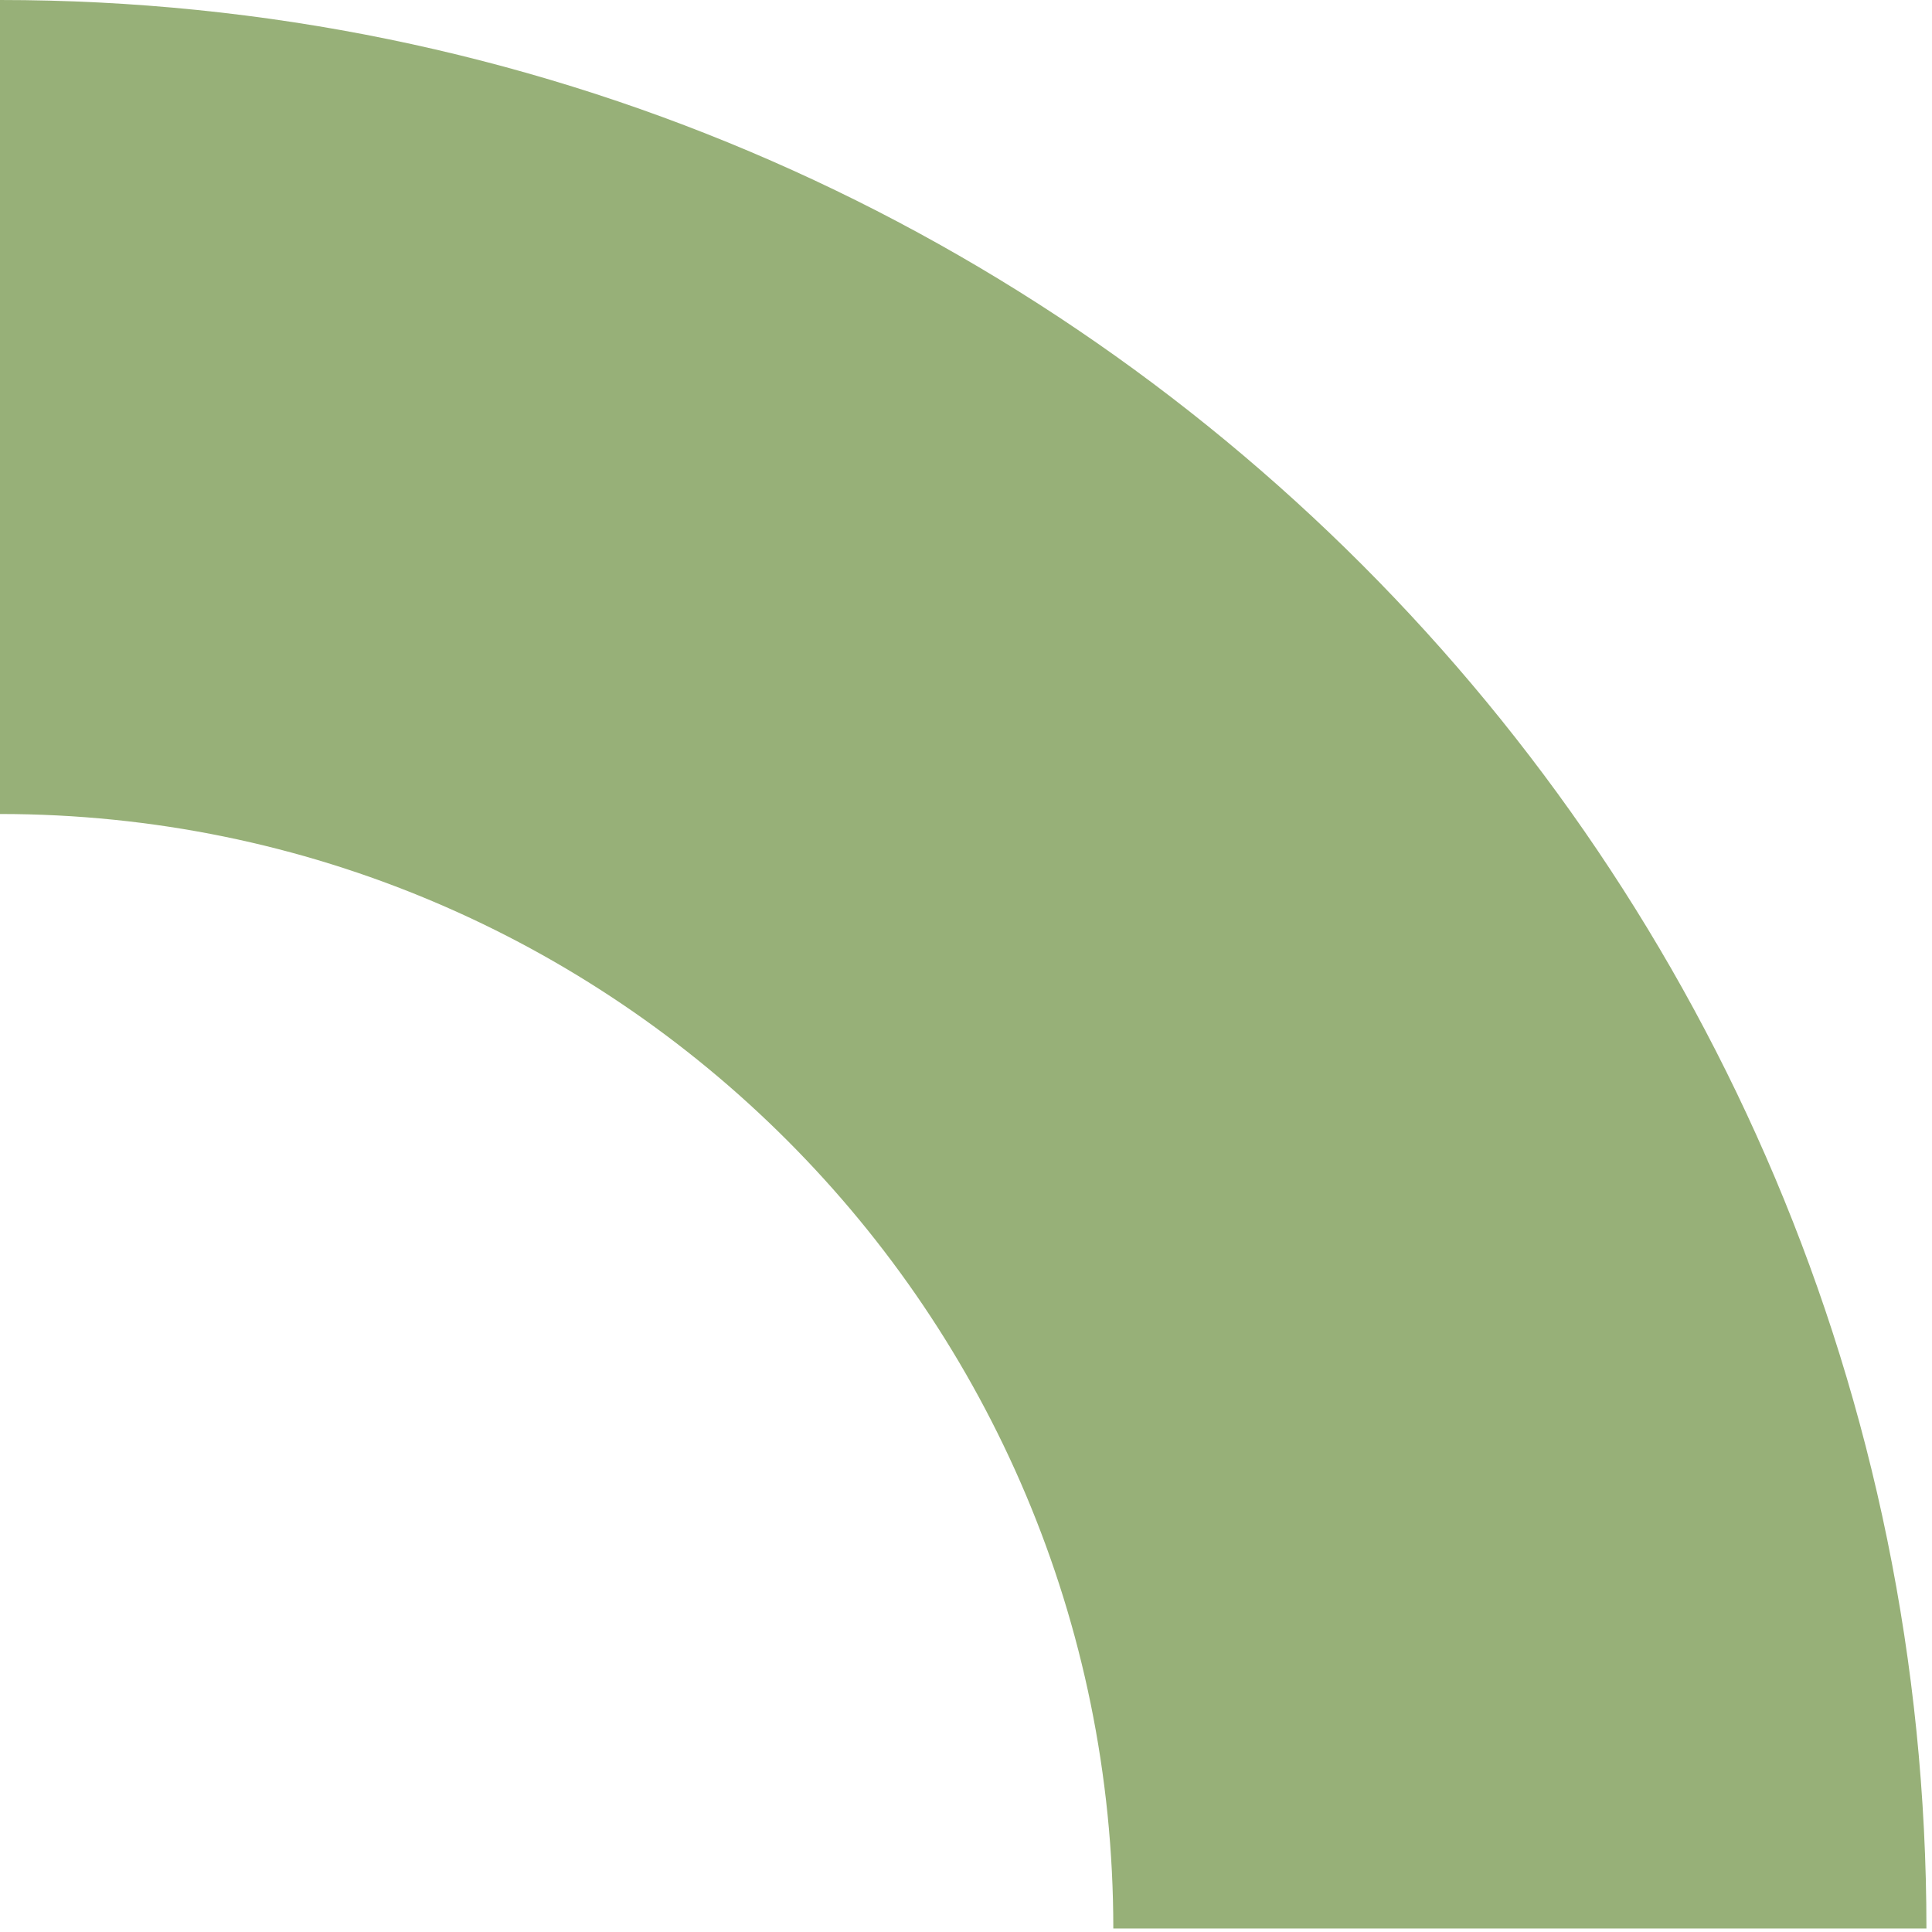 <?xml version="1.0" encoding="UTF-8"?> <svg xmlns="http://www.w3.org/2000/svg" width="145" height="145" viewBox="0 0 145 145" fill="none"><path d="M-3.05176e-05 0L-3.05176e-05 61.092C46.138 61.092 83.556 98.532 83.556 144.738L144.582 144.738C144.582 64.8 79.852 0 -3.05176e-05 0Z" fill="#97B078"></path></svg> 
